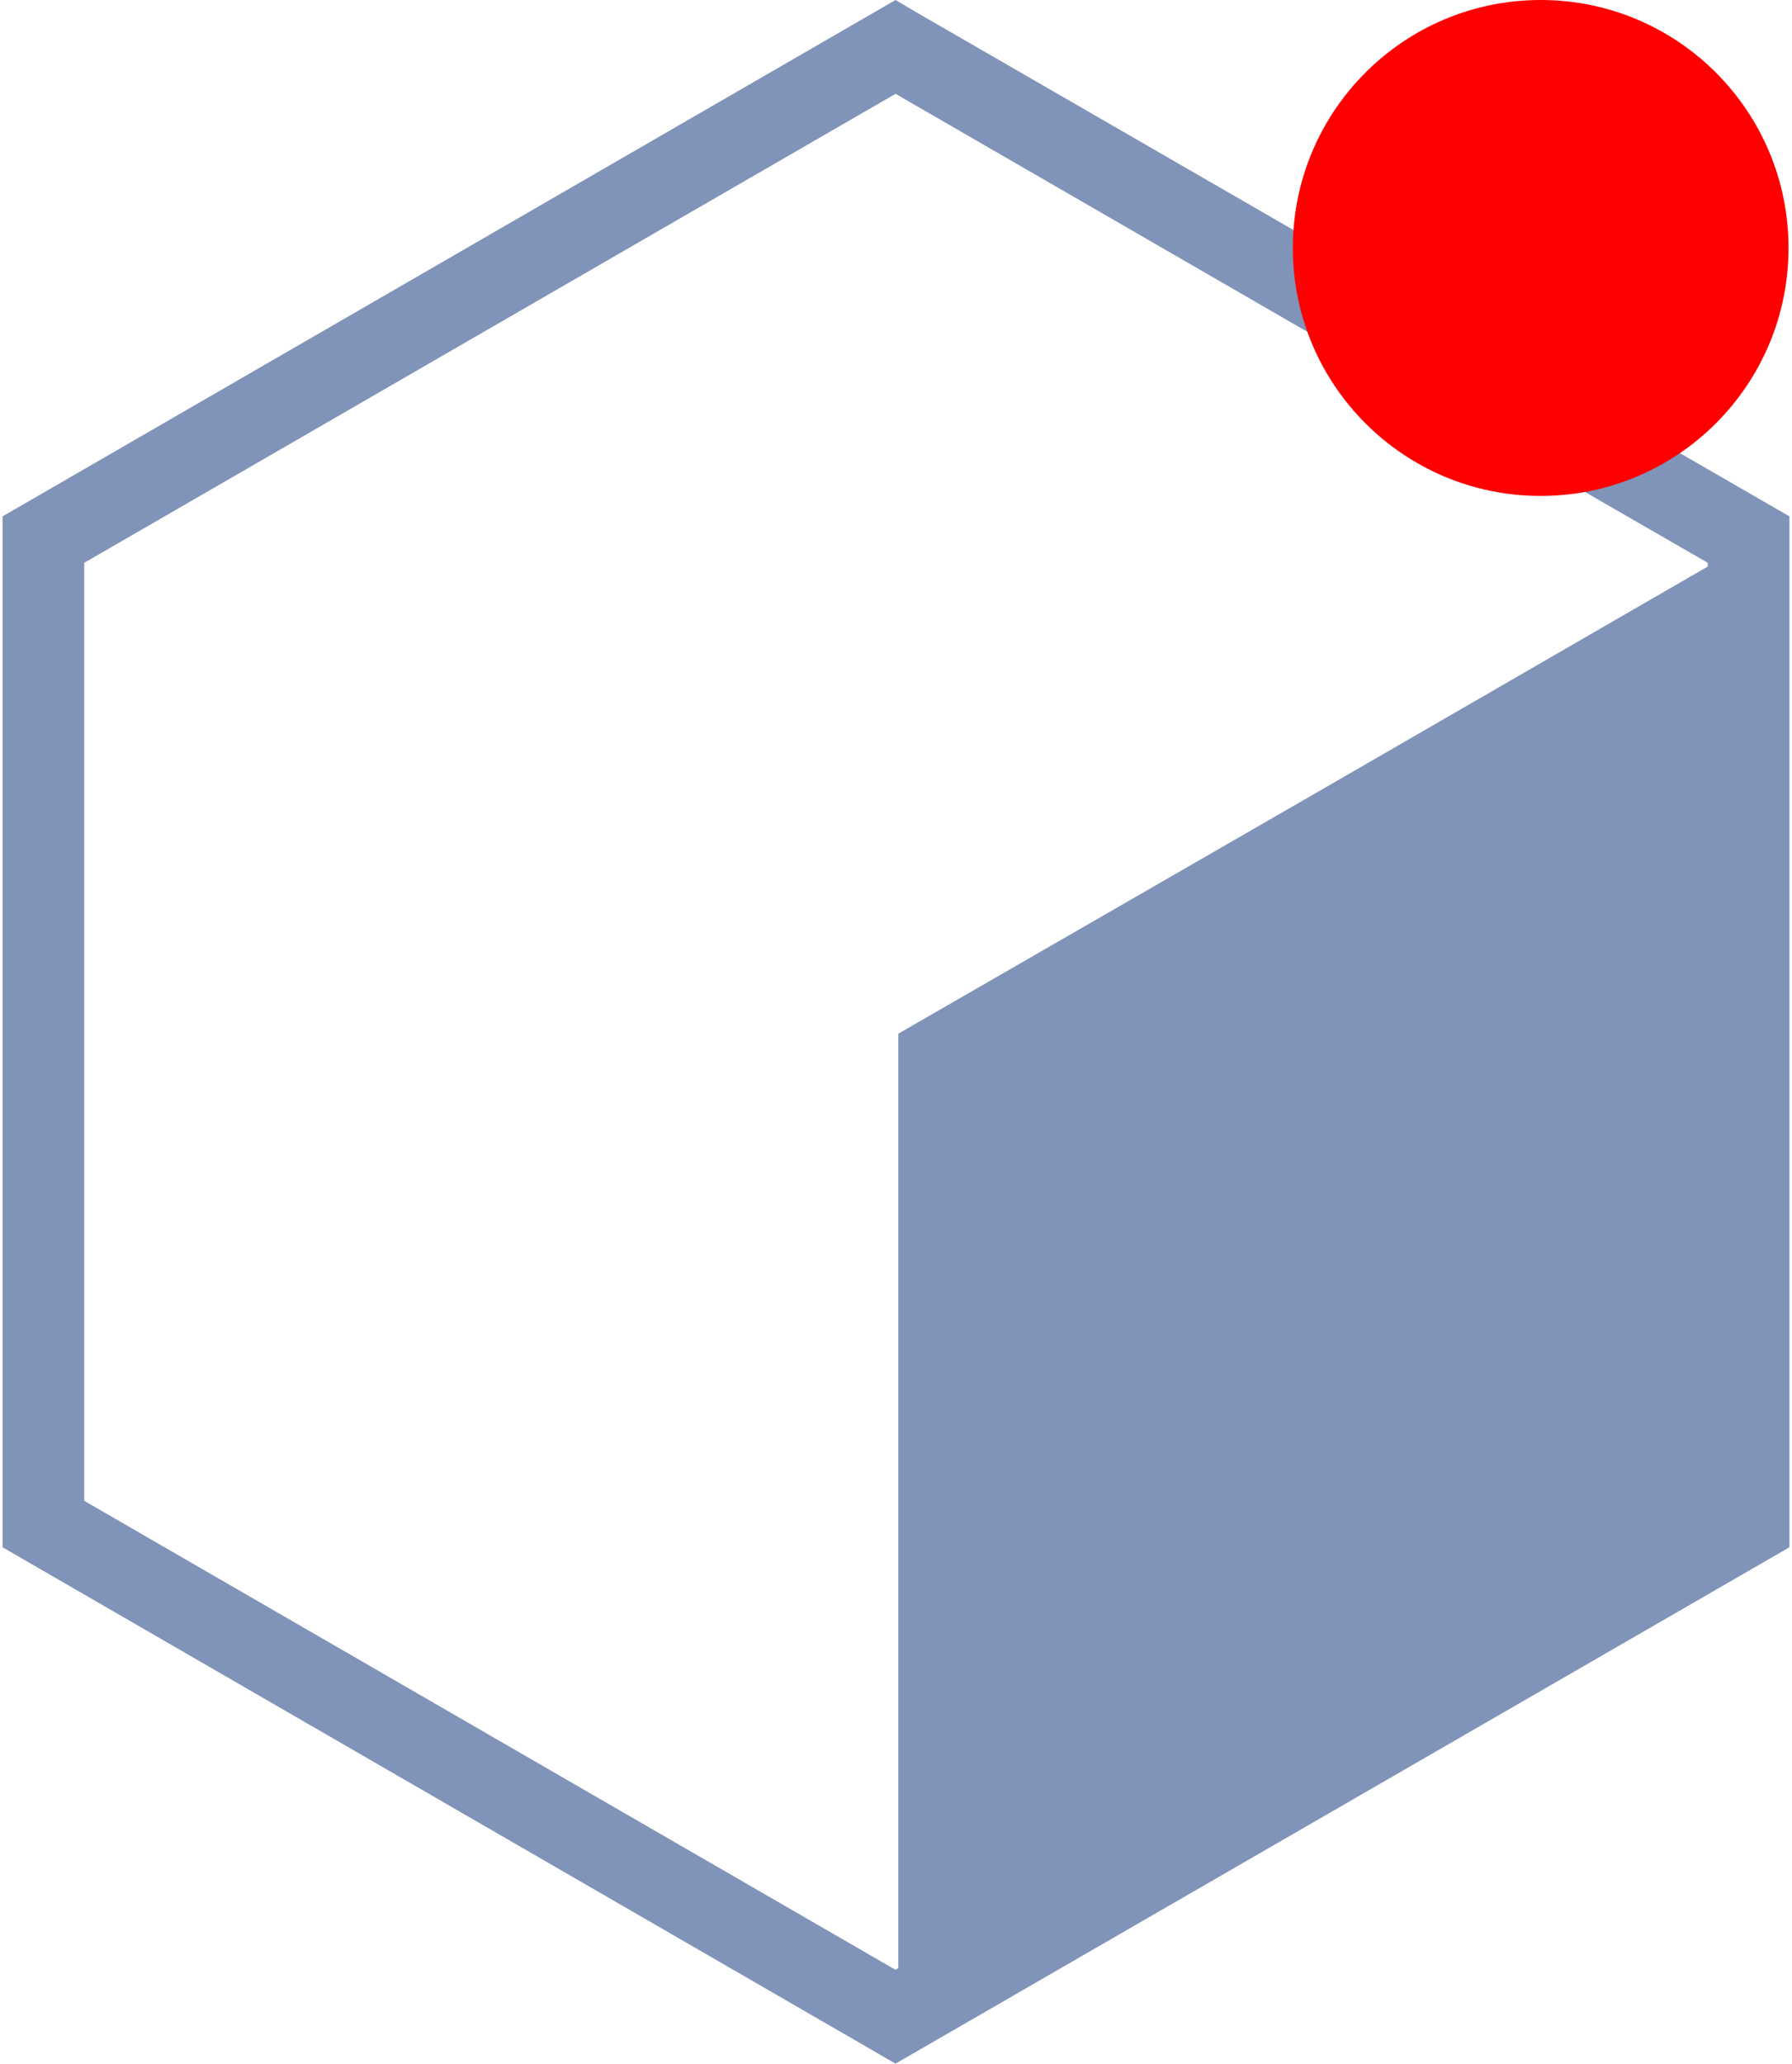 <?xml version="1.0" encoding="UTF-8"?>
<!DOCTYPE svg PUBLIC "-//W3C//DTD SVG 1.0//EN" "http://www.w3.org/TR/2001/REC-SVG-20010904/DTD/svg10.dtd">
<!-- Creator: CorelDRAW -->
<svg xmlns="http://www.w3.org/2000/svg" xml:space="preserve" width="1000px" height="1151px" version="1.0" style="shape-rendering:geometricPrecision; text-rendering:geometricPrecision; image-rendering:optimizeQuality; fill-rule:evenodd; clip-rule:evenodd"
viewBox="0 0 19.25 22.22"
 xmlns:xlink="http://www.w3.org/1999/xlink"
 xmlns:xodm="http://www.corel.com/coreldraw/odm/2003">
 <defs>
  <style type="text/css">
   <![CDATA[
    .fil1 {fill:red}
    .fil0 {fill:#8093B9;fill-rule:nonzero}
   ]]>
  </style>
 </defs>
 <g id="Слой_x0020_1">
  <path class="fil0" d="M9.84 0.13l9.41 5.43 0 11.1 -9.63 5.56 -9.62 -5.56 0 -11.1 9.62 -5.56 0.22 0.13zm-0.19 21.06l0 -4.76 0 -5.3 4.6 -2.65 4.12 -2.38 0 -0.04 -4.37 -2.52 -4.38 -2.53 -8.74 5.05 0 10.1 8.74 5.05 0.03 -0.02z"/>
  <circle class="fil1" cx="16.57" cy="2.67" r="2.67"/>
 </g>
</svg>
